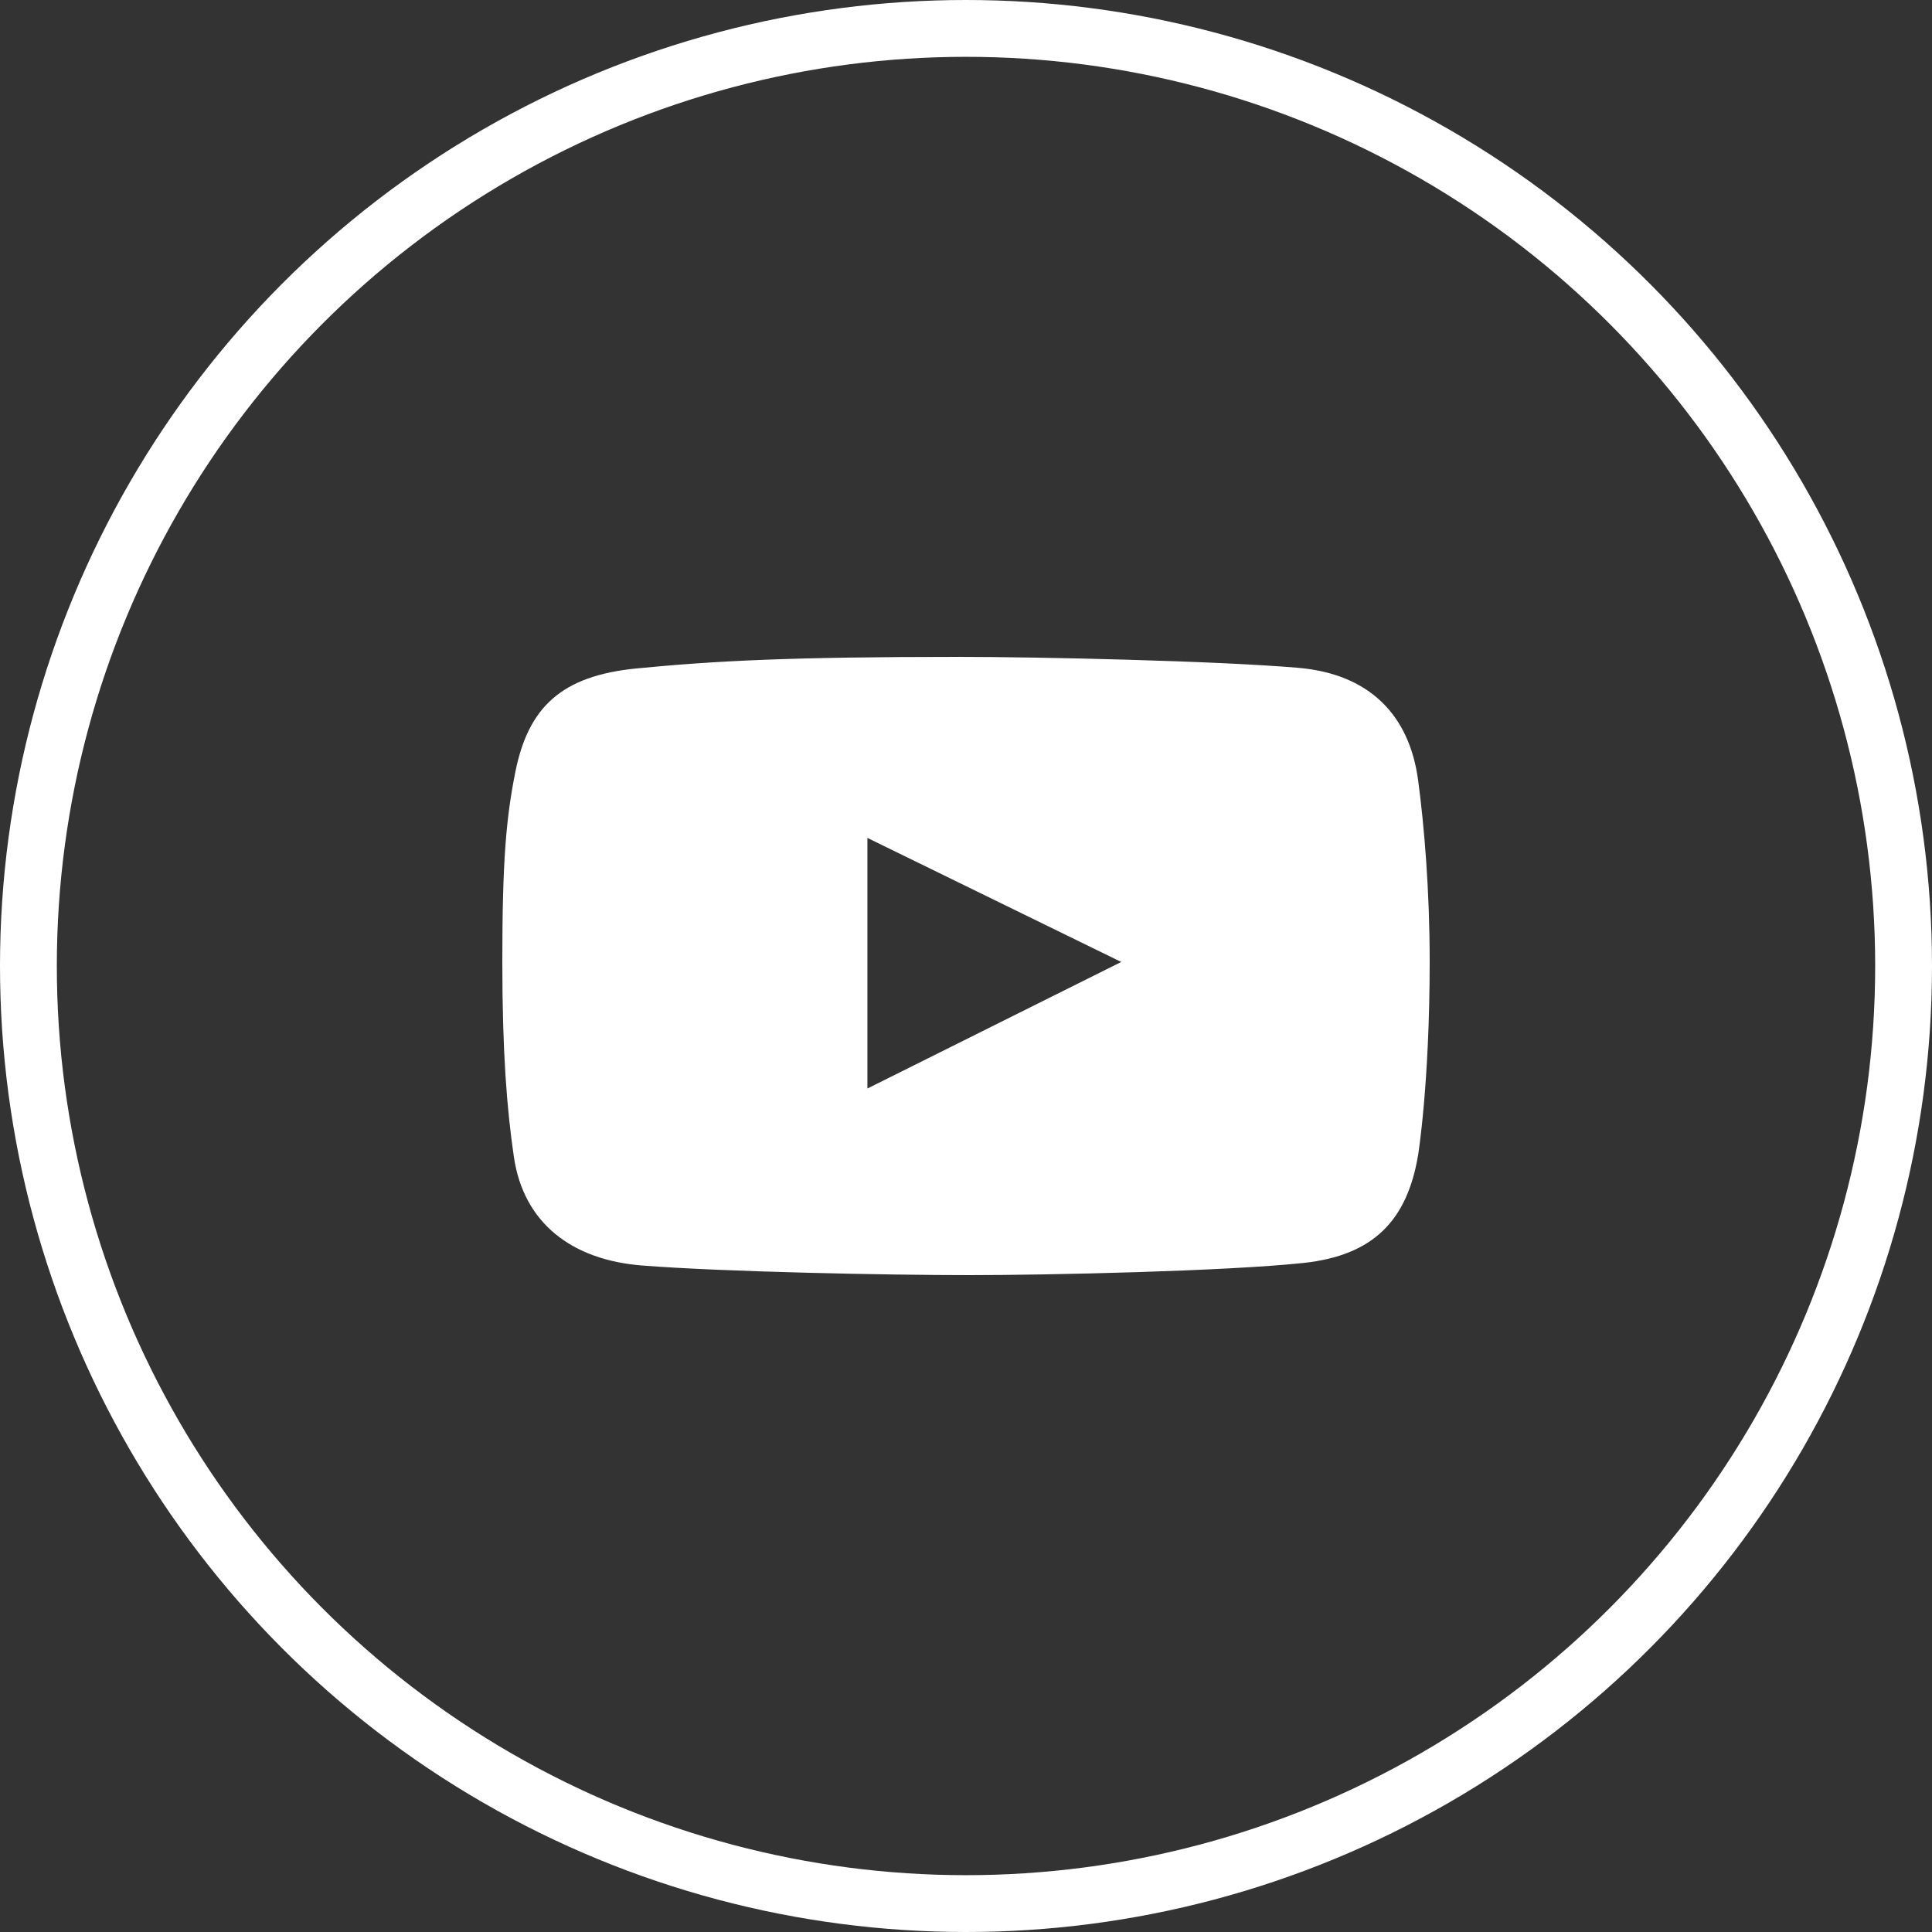 <?xml version="1.0" encoding="UTF-8"?> <svg xmlns="http://www.w3.org/2000/svg" width="34" height="34" viewBox="0 0 34 34" fill="none"><rect x="0" y="0" width="34" height="34" fill="#333333" stroke="none"/> <path d="M24.956 13.727C24.801 12.579 24.095 11.858 22.842 11.752C21.408 11.63 18.302 11.56 16.862 11.56C13.915 11.56 12.599 11.628 11.206 11.763C9.878 11.892 9.296 12.447 9.068 13.591C8.908 14.394 8.84 15.145 8.84 16.921C8.84 18.516 8.92 19.519 9.044 20.363C9.215 21.522 10.061 22.174 11.302 22.271C12.745 22.384 15.636 22.44 17.066 22.44C18.447 22.44 21.556 22.372 22.938 22.226C24.175 22.094 24.764 21.473 24.956 20.329C24.956 20.329 25.16 19.077 25.16 16.91C25.16 15.676 25.064 14.528 24.956 13.727ZM15.265 19.156V14.746L19.732 16.929L15.265 19.156Z" fill="white"></path> <circle cx="17" cy="17" r="16.5" stroke="white"></circle> </svg> 
